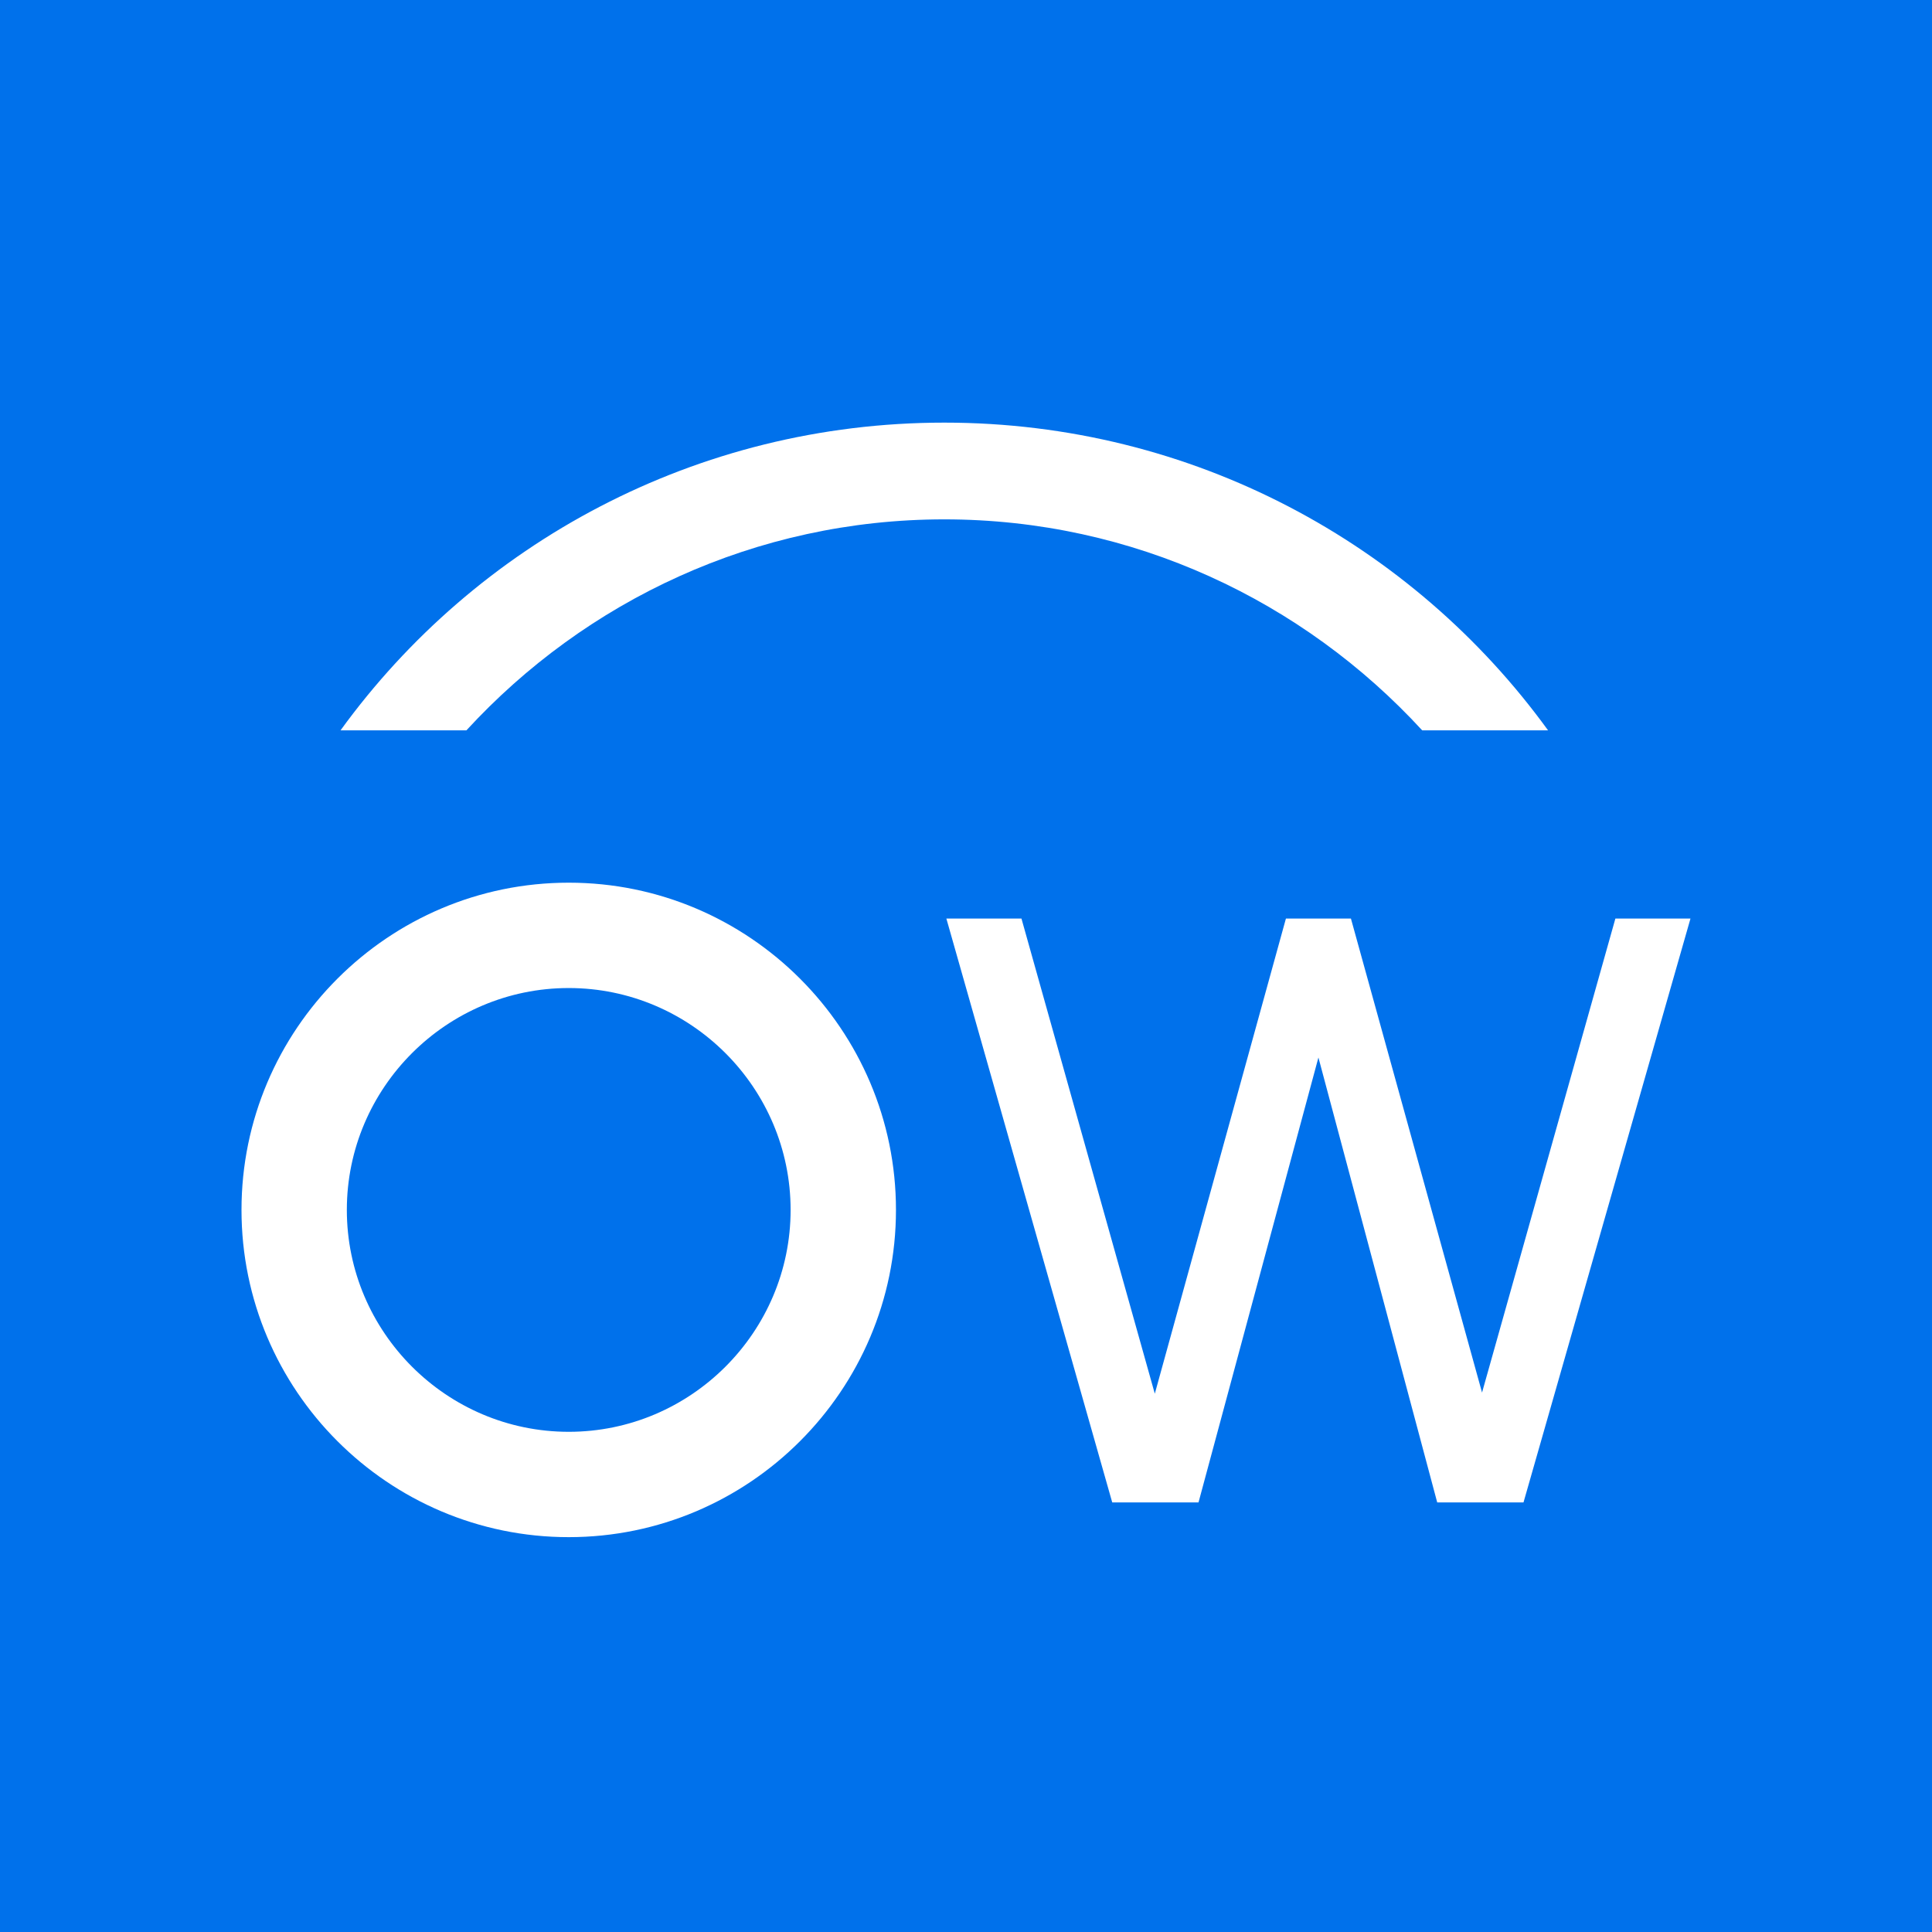 <svg width="128" height="128" viewBox="0 0 128 128" fill="none" xmlns="http://www.w3.org/2000/svg">
	<path d="M128 0H0V128H128V0Z" fill="#0071EB"/>
	<path d="M107.024 60.855L98.189 92.261L89.502 60.855H85.196L76.509 92.336L67.674 60.855H62.699L73.688 99.538H79.405L87.349 70.062L95.219 99.538H100.936L111.999 60.855H107.024Z" fill="white"/>
	<path d="M37.68 101.84C25.726 101.84 16 92.114 16 80.16C16 68.207 25.726 58.48 37.68 58.48C49.633 58.48 59.36 68.207 59.36 80.16C59.36 92.114 49.633 101.84 37.68 101.84ZM37.68 65.46C29.587 65.46 22.979 72.067 22.979 80.16C22.979 88.253 29.587 94.861 37.68 94.861C45.773 94.861 52.38 88.253 52.38 80.16C52.38 72.067 45.773 65.46 37.68 65.46Z" fill="white"/>
	<path d="M62.562 28C46.115 28 31.52 36.031 22.562 48.386H30.902C38.779 39.815 50.053 34.409 62.562 34.409C75.072 34.409 86.346 39.815 94.223 48.386H102.562C93.605 36.031 79.01 28 62.562 28Z" fill="white"/>
</svg>
